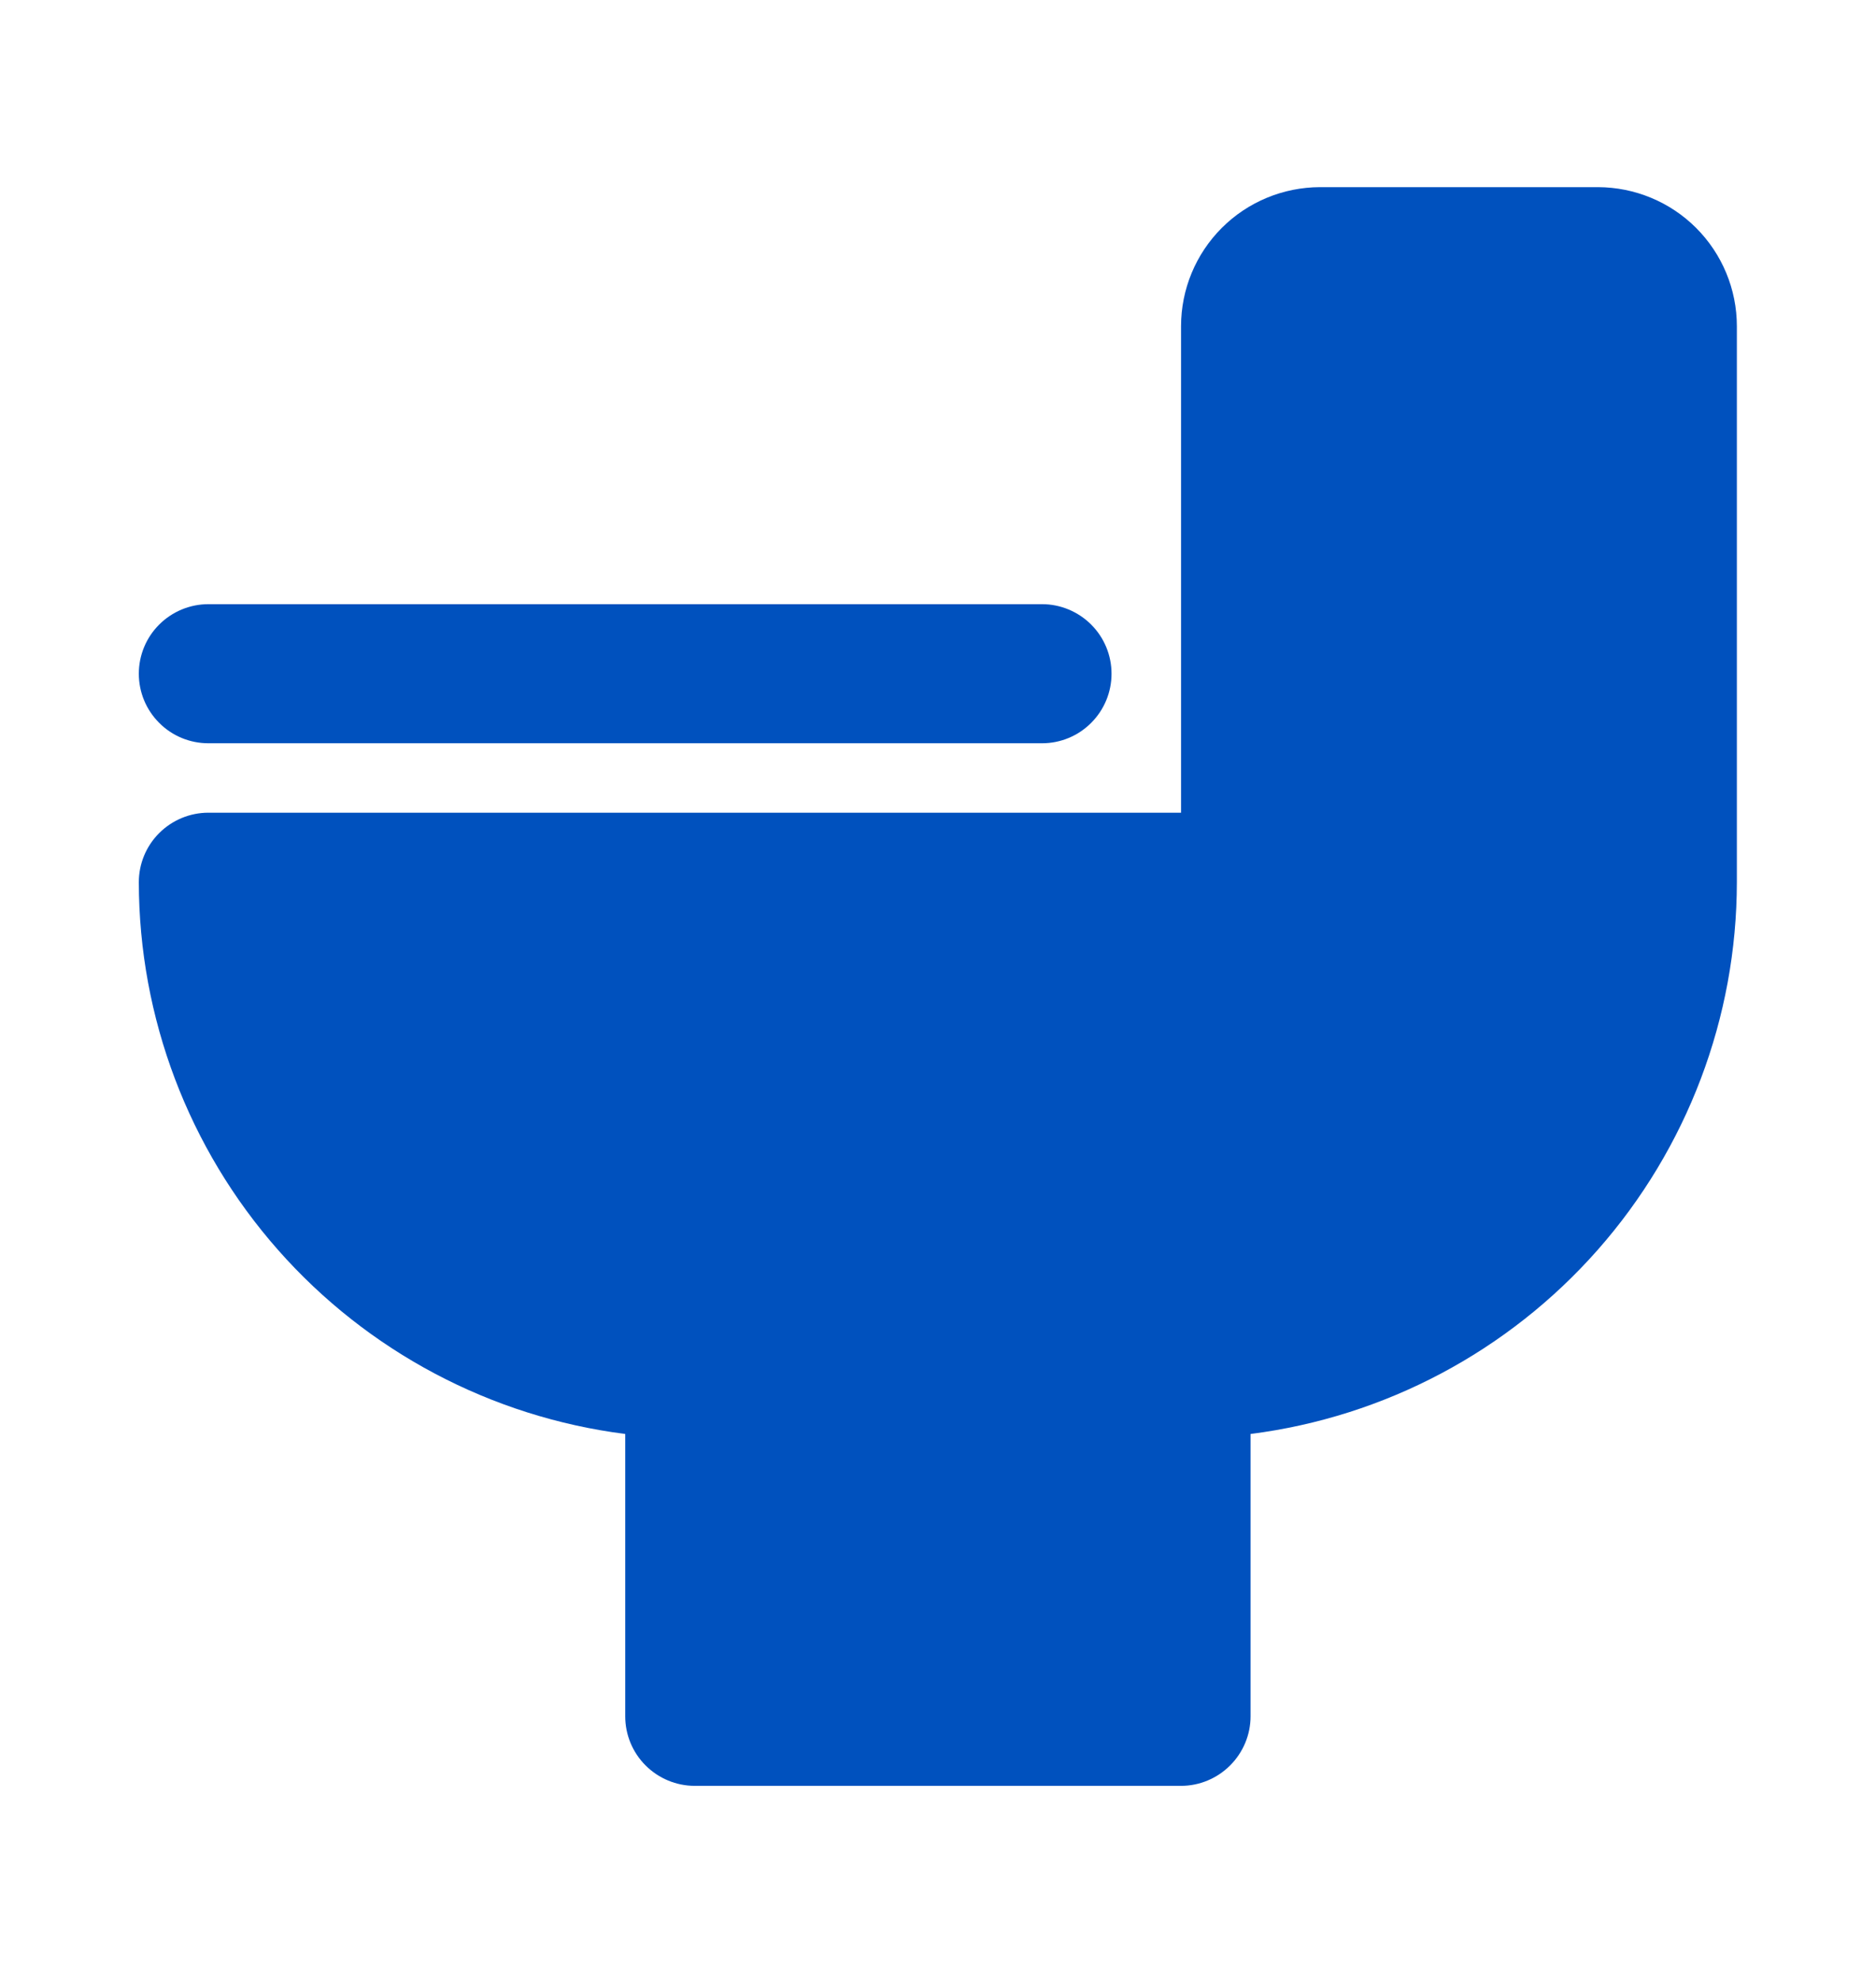 <svg width="18" height="19" viewBox="0 0 18 19" fill="none" xmlns="http://www.w3.org/2000/svg">
<g id="fi_8900972">
<path id="Vector" d="M15.332 1.795H12.665C12.312 1.796 11.973 1.936 11.723 2.186C11.473 2.436 11.332 2.775 11.332 3.129V7.795H1.999C1.822 7.795 1.652 7.866 1.527 7.991C1.402 8.116 1.332 8.285 1.332 8.462C1.334 9.761 1.808 11.014 2.667 11.988C3.526 12.962 4.711 13.59 5.999 13.754V16.462C5.999 16.639 6.069 16.808 6.194 16.933C6.319 17.058 6.489 17.129 6.665 17.129H11.332C11.509 17.129 11.678 17.058 11.803 16.933C11.928 16.808 11.999 16.639 11.999 16.462V13.754C13.287 13.59 14.471 12.962 15.33 11.988C16.189 11.014 16.664 9.761 16.665 8.462V3.129C16.665 2.775 16.524 2.436 16.274 2.186C16.024 1.936 15.685 1.796 15.332 1.795Z" fill="#0051BE"/>
<path id="Vector_2" d="M1.999 7.129H9.999C10.175 7.129 10.345 7.059 10.47 6.933C10.595 6.808 10.665 6.639 10.665 6.462C10.665 6.285 10.595 6.116 10.47 5.991C10.345 5.866 10.175 5.795 9.999 5.795H1.999C1.822 5.795 1.652 5.866 1.527 5.991C1.402 6.116 1.332 6.285 1.332 6.462C1.332 6.639 1.402 6.808 1.527 6.933C1.652 7.059 1.822 7.129 1.999 7.129Z" fill="#0051BE"/>
</g>
</svg>
